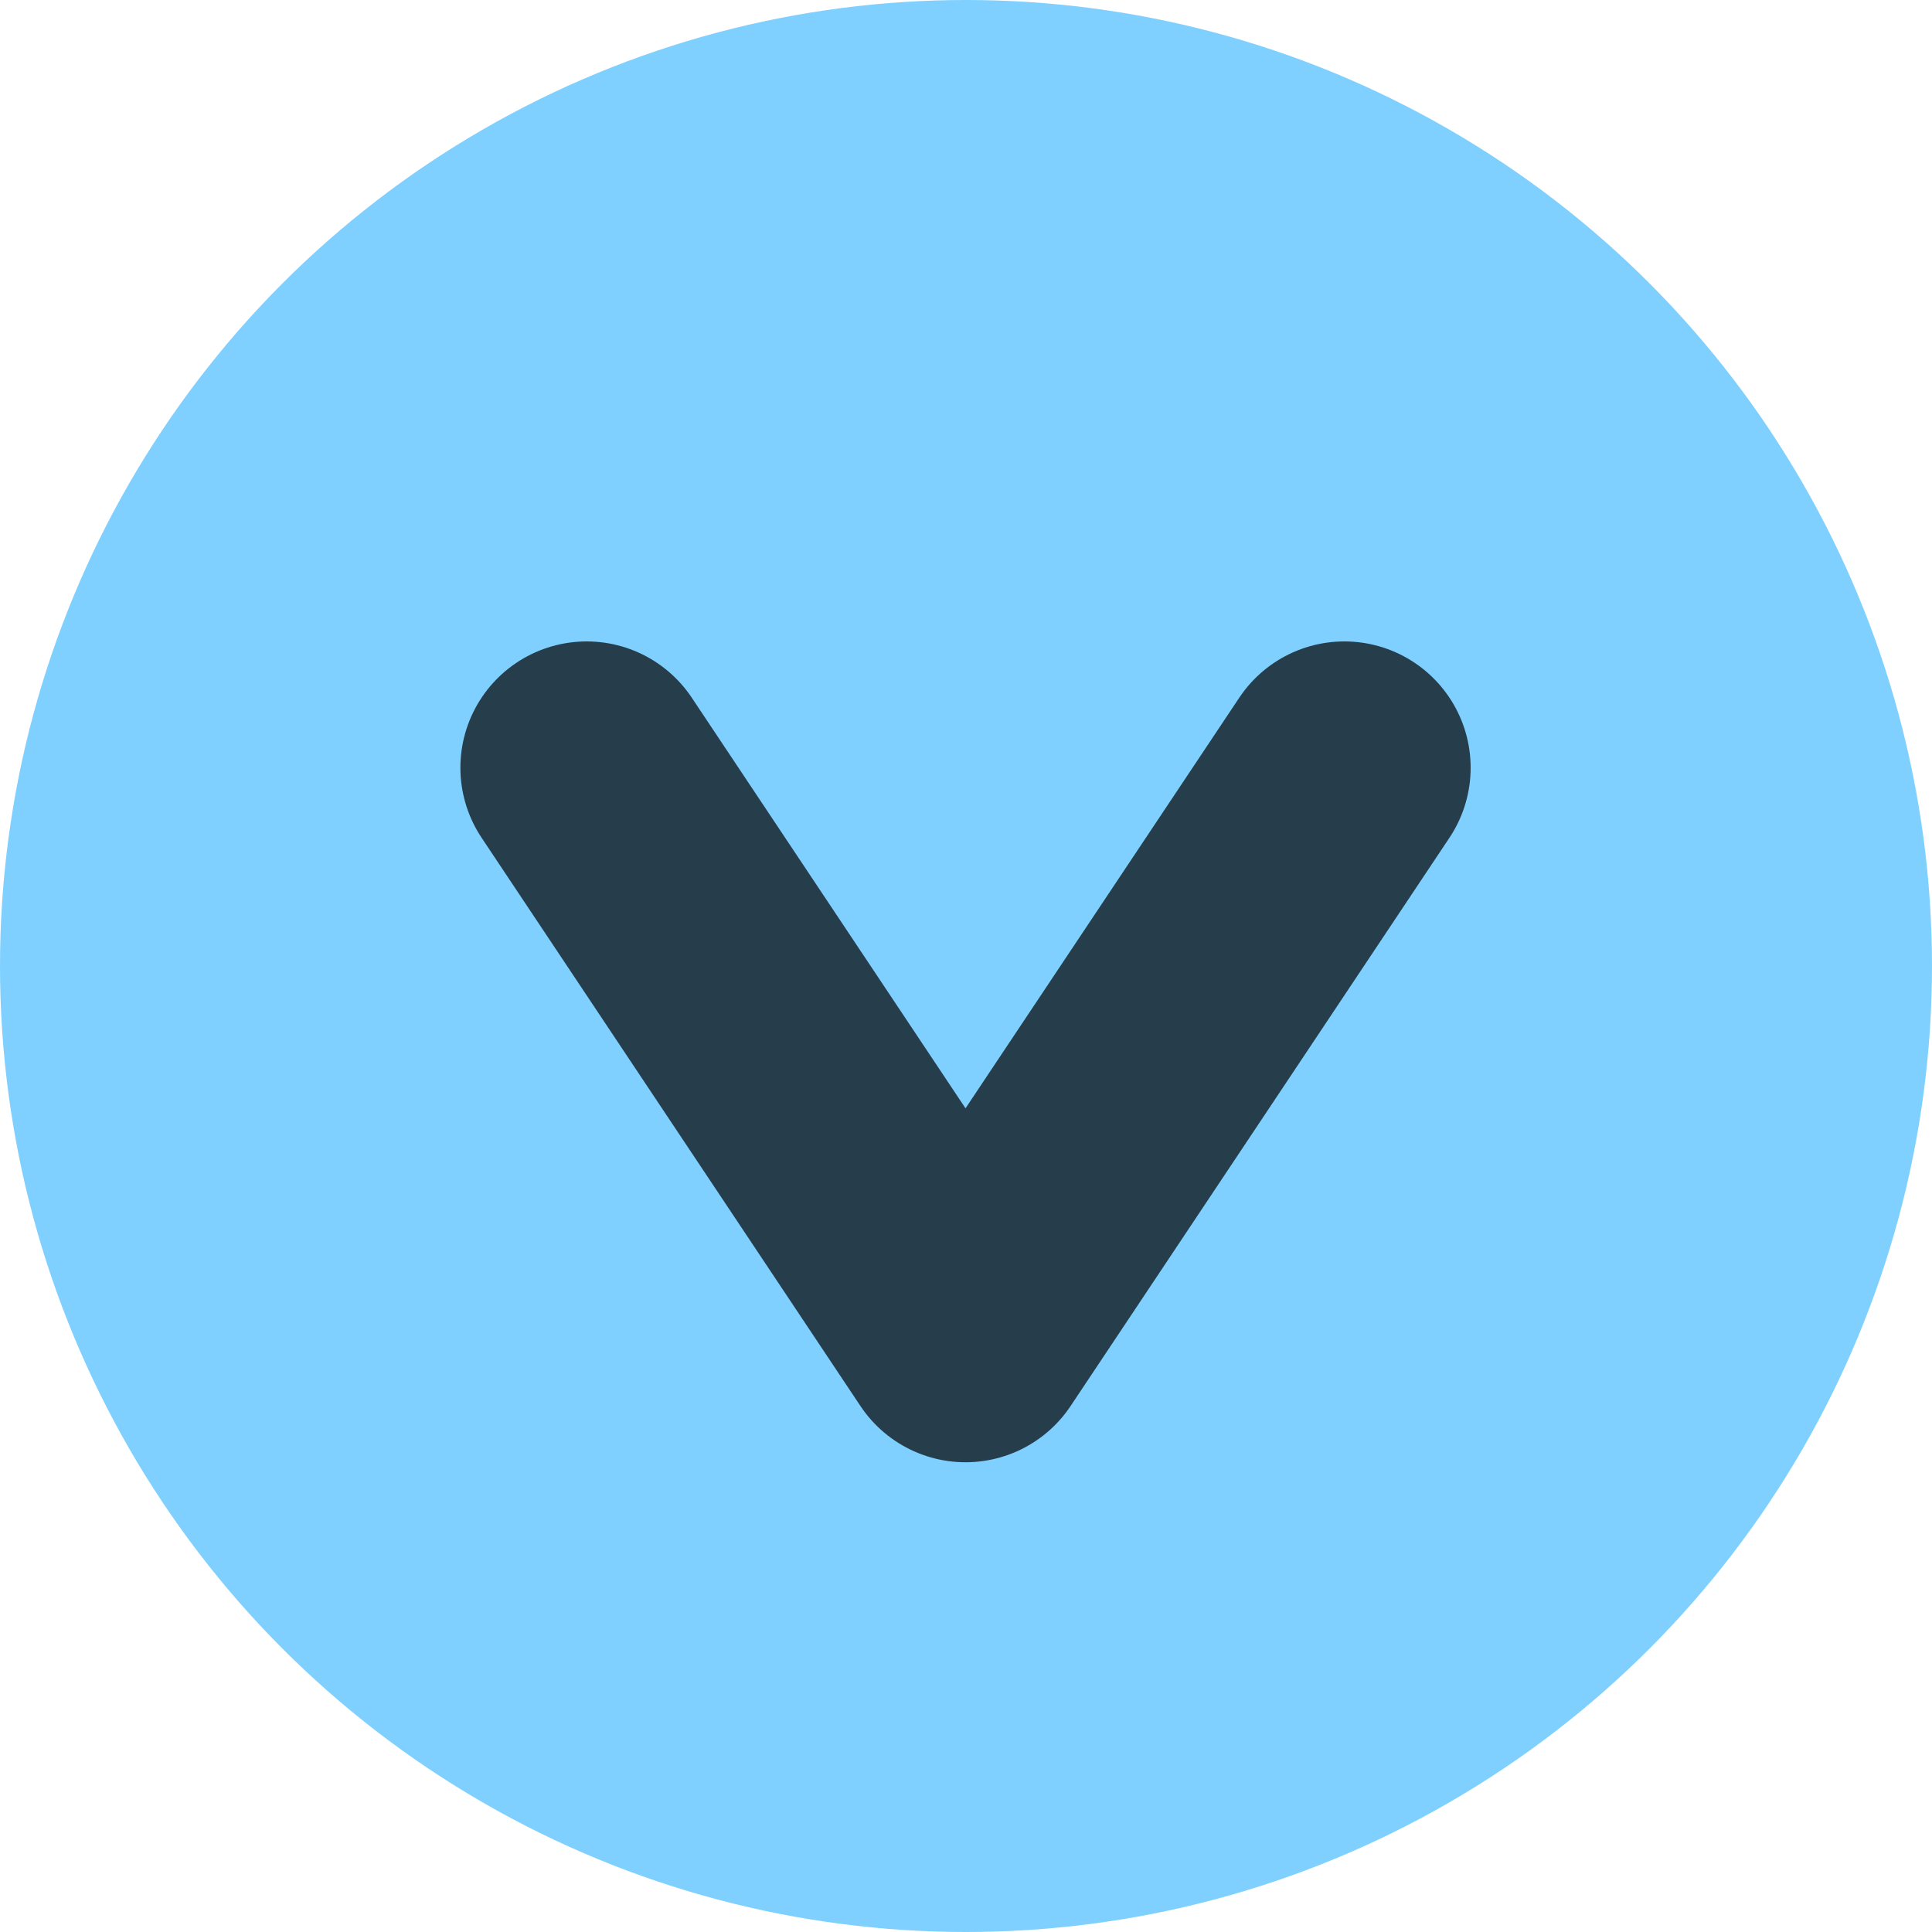 <?xml version="1.0" encoding="UTF-8" standalone="no"?>
<svg
   viewBox="0 0 44 44"
   version="1.1"
   id="svg8"
   sodipodi:docname="to_bottom.svg"
   width="44"
   height="44"
   inkscape:version="1.1.2 (b8e25be833, 2022-02-05)"
   xmlns:inkscape="http://www.inkscape.org/namespaces/inkscape"
   xmlns:sodipodi="http://sodipodi.sourceforge.net/DTD/sodipodi-0.dtd"
   xmlns="http://www.w3.org/2000/svg"
   xmlns:svg="http://www.w3.org/2000/svg"
   xmlns:rdf="http://www.w3.org/1999/02/22-rdf-syntax-ns#"
   xmlns:cc="http://creativecommons.org/ns#"
   xmlns:dc="http://purl.org/dc/elements/1.1/">
  <defs
     id="defs12" />
  <sodipodi:namedview
     id="namedview10"
     pagecolor="#ffffff"
     bordercolor="#666666"
     borderopacity="1.0"
     inkscape:pageshadow="2"
     inkscape:pageopacity="0.0"
     inkscape:pagecheckerboard="0"
     showgrid="false"
     units="px"
     height="44px"
     inkscape:zoom="4.328125"
     inkscape:cx="-31.768953"
     inkscape:cy="17.790614"
     inkscape:window-width="1920"
     inkscape:window-height="1017"
     inkscape:window-x="-8"
     inkscape:window-y="-8"
     inkscape:window-maximized="1"
     inkscape:current-layer="svg8" />
  <title
     id="title2">アセット 317</title>
  <circle
     style="opacity:0.5;fill:#00a3ff;fill-opacity:1;stroke-width:2.288"
     id="path1671"
     cx="22"
     cy="22"
     inkscape:export-filename="D:\Website\original_files\icon\up.png"
     inkscape:export-xdpi="174.07483"
     inkscape:export-ydpi="174.07483"
     r="22" />
  <rect
     width="48"
     height="48"
     fill="none"
     id="rect4"
     x="0"
     y="0" />
  <polyline
     points="21 18 30 24 21 30"
     fill="none"
     stroke="#000000"
     stroke-linecap="round"
     stroke-linejoin="round"
     stroke-width="4"
     id="polyline6"
     transform="matrix(0,1.438,-1.438,0,56.501,-12.714)"
     style="opacity:0.7" />
</svg>
